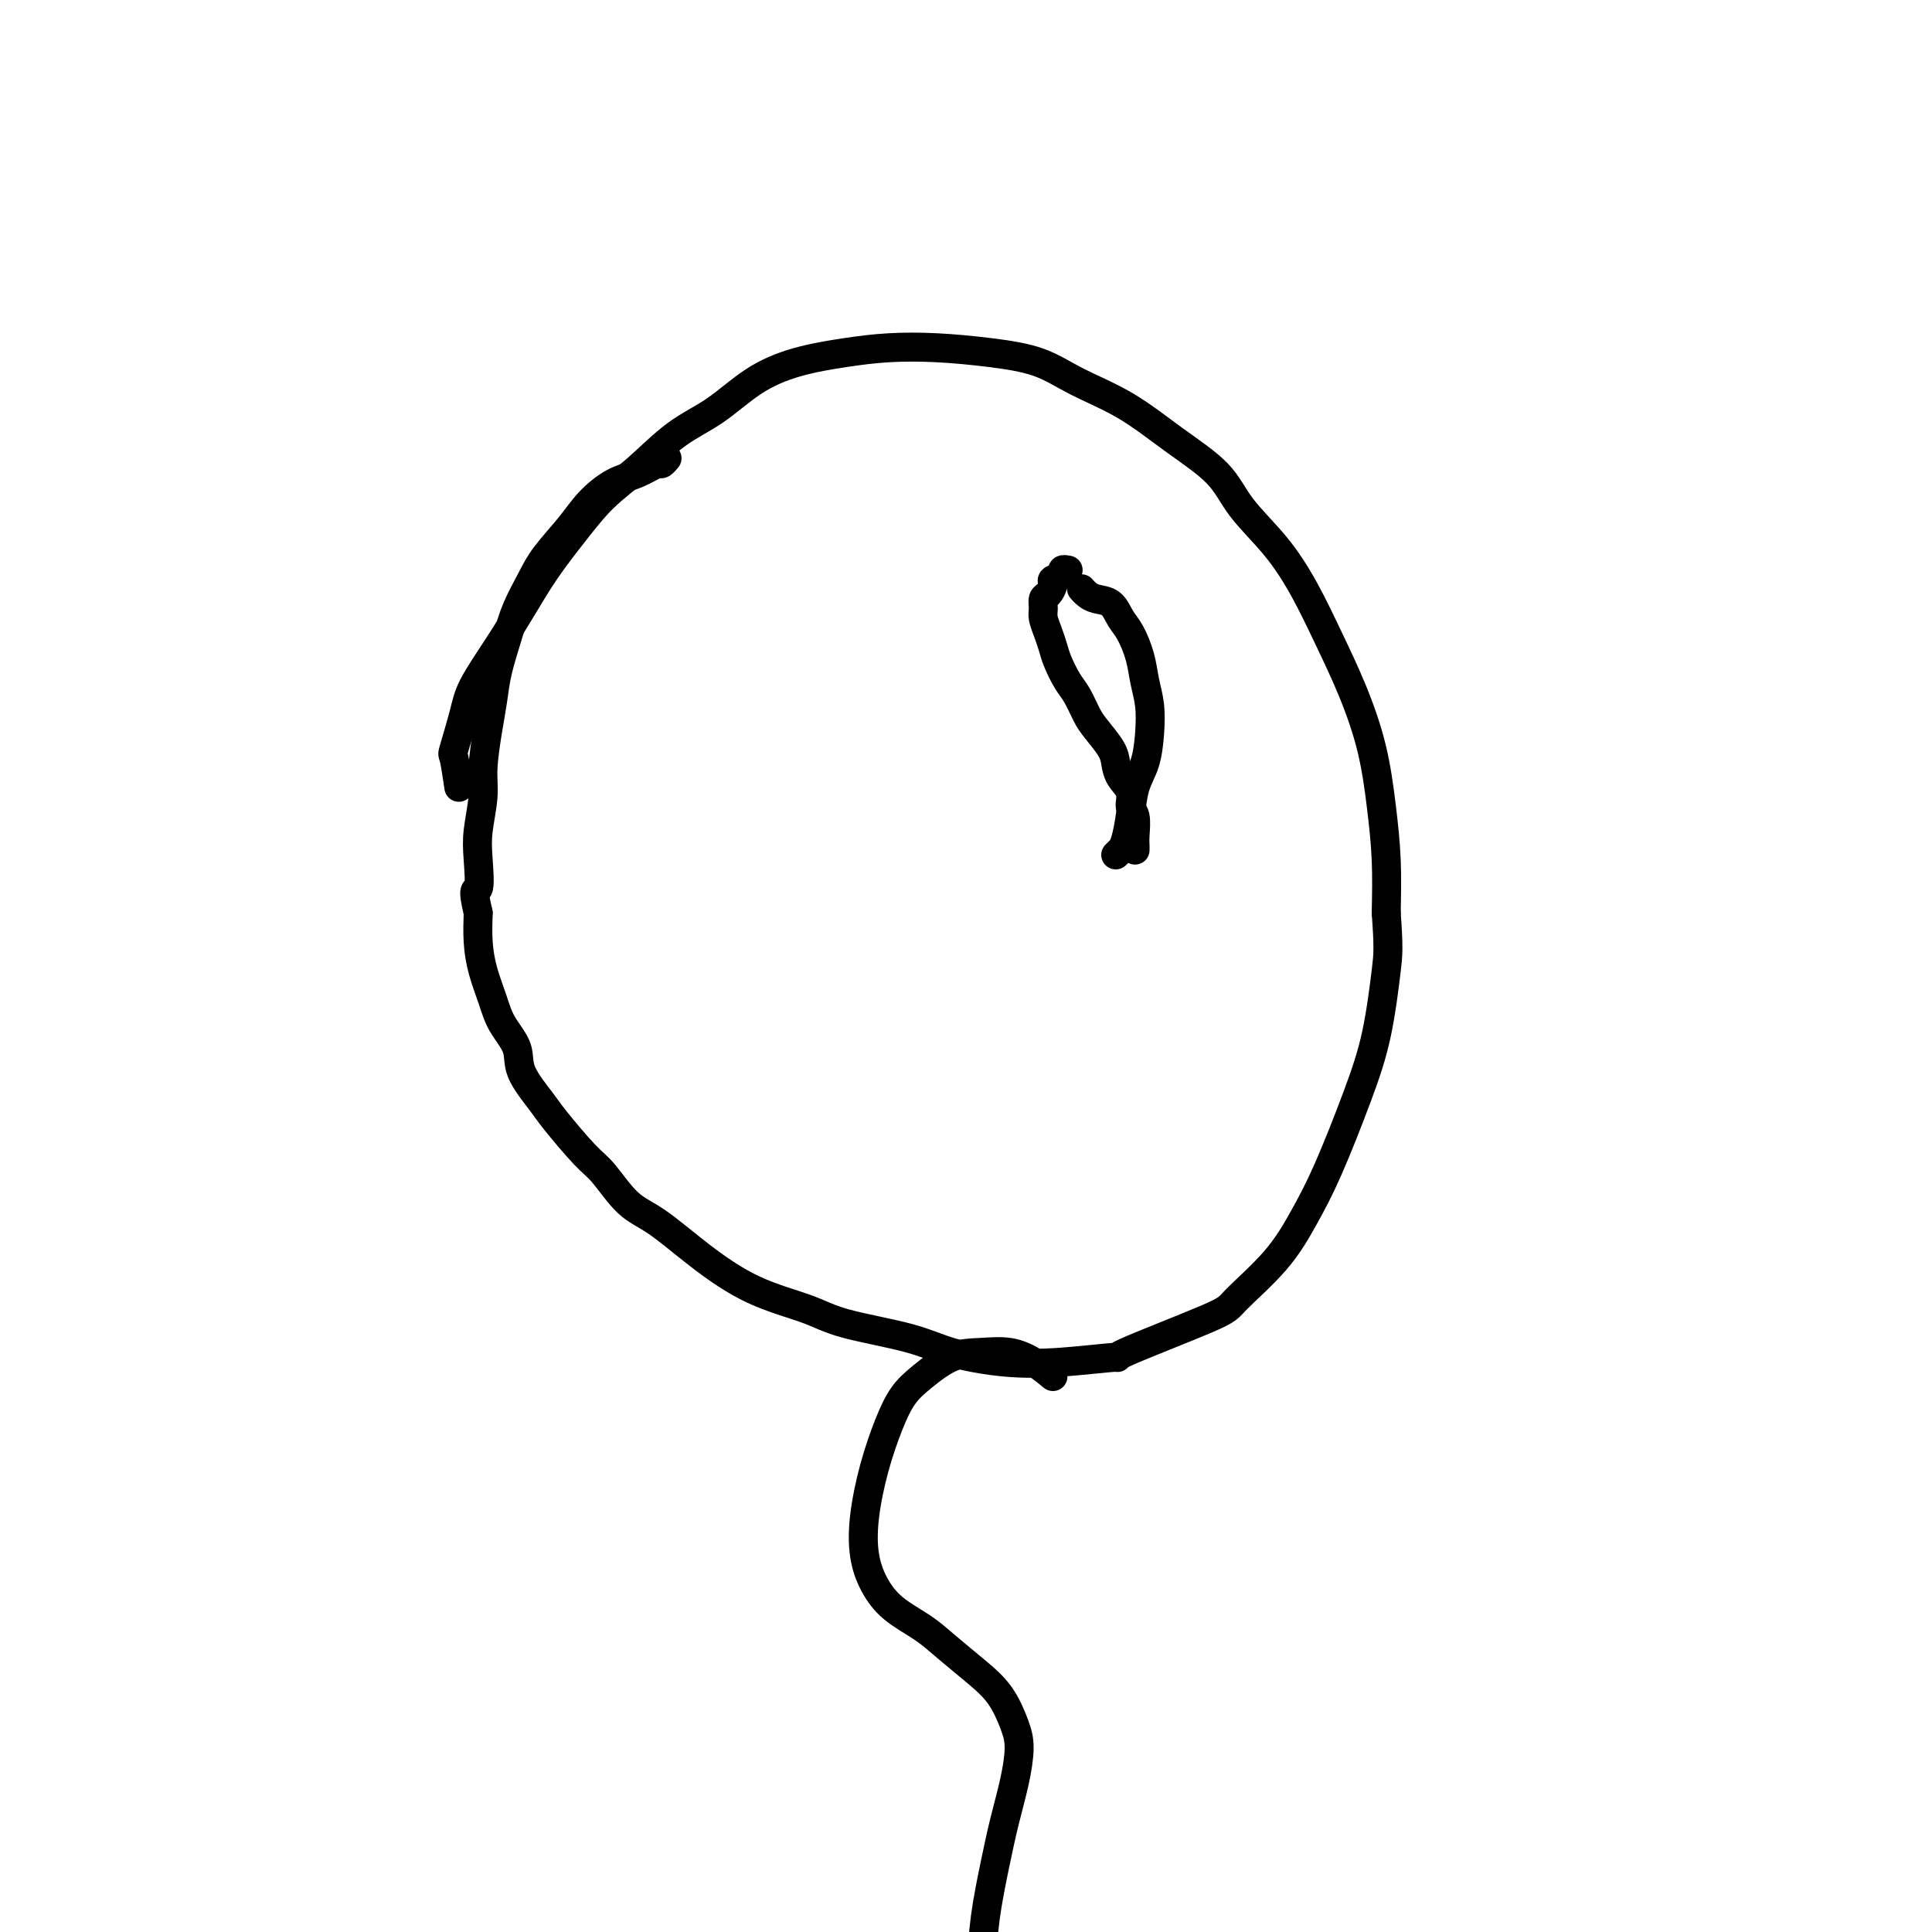 <svg viewBox='0 0 400 400' version='1.1' xmlns='http://www.w3.org/2000/svg' xmlns:xlink='http://www.w3.org/1999/xlink'><g fill='none' stroke='#000000' stroke-width='6' stroke-linecap='round' stroke-linejoin='round'><path d='M95,163c-0.370,-2.487 -0.739,-4.974 -1,-6c-0.261,-1.026 -0.412,-0.593 0,-2c0.412,-1.407 1.389,-4.656 2,-7c0.611,-2.344 0.858,-3.783 2,-6c1.142,-2.217 3.181,-5.211 5,-8c1.819,-2.789 3.418,-5.373 5,-8c1.582,-2.627 3.148,-5.297 5,-8c1.852,-2.703 3.991,-5.438 6,-8c2.009,-2.562 3.889,-4.950 6,-7c2.111,-2.050 4.454,-3.760 7,-6c2.546,-2.240 5.294,-5.009 8,-7c2.706,-1.991 5.371,-3.202 8,-5c2.629,-1.798 5.223,-4.181 8,-6c2.777,-1.819 5.736,-3.073 9,-4c3.264,-0.927 6.832,-1.526 10,-2c3.168,-0.474 5.935,-0.823 9,-1c3.065,-0.177 6.427,-0.181 10,0c3.573,0.181 7.358,0.549 11,1c3.642,0.451 7.142,0.986 10,2c2.858,1.014 5.073,2.509 8,4c2.927,1.491 6.567,2.979 10,5c3.433,2.021 6.658,4.574 10,7c3.342,2.426 6.801,4.724 9,7c2.199,2.276 3.137,4.529 5,7c1.863,2.471 4.652,5.159 7,8c2.348,2.841 4.254,5.834 6,9c1.746,3.166 3.333,6.506 5,10c1.667,3.494 3.413,7.144 5,11c1.587,3.856 3.013,7.920 4,12c0.987,4.080 1.535,8.175 2,12c0.465,3.825 0.847,7.378 1,11c0.153,3.622 0.076,7.311 0,11'/><path d='M287,189c0.542,7.344 0.397,8.705 0,12c-0.397,3.295 -1.046,8.524 -2,13c-0.954,4.476 -2.214,8.201 -4,13c-1.786,4.799 -4.098,10.674 -6,15c-1.902,4.326 -3.393,7.104 -5,10c-1.607,2.896 -3.329,5.910 -6,9c-2.671,3.090 -6.293,6.257 -8,8c-1.707,1.743 -1.501,2.062 -6,4c-4.499,1.938 -13.703,5.495 -17,7c-3.297,1.505 -0.688,0.958 -2,1c-1.312,0.042 -6.545,0.671 -11,1c-4.455,0.329 -8.132,0.356 -12,0c-3.868,-0.356 -7.927,-1.096 -11,-2c-3.073,-0.904 -5.161,-1.971 -9,-3c-3.839,-1.029 -9.428,-2.019 -13,-3c-3.572,-0.981 -5.125,-1.953 -8,-3c-2.875,-1.047 -7.070,-2.167 -11,-4c-3.930,-1.833 -7.595,-4.377 -11,-7c-3.405,-2.623 -6.551,-5.325 -9,-7c-2.449,-1.675 -4.201,-2.322 -6,-4c-1.799,-1.678 -3.646,-4.388 -5,-6c-1.354,-1.612 -2.217,-2.128 -4,-4c-1.783,-1.872 -4.488,-5.101 -6,-7c-1.512,-1.899 -1.833,-2.466 -3,-4c-1.167,-1.534 -3.181,-4.033 -4,-6c-0.819,-1.967 -0.444,-3.403 -1,-5c-0.556,-1.597 -2.044,-3.356 -3,-5c-0.956,-1.644 -1.380,-3.173 -2,-5c-0.620,-1.827 -1.436,-3.954 -2,-6c-0.564,-2.046 -0.875,-4.013 -1,-6c-0.125,-1.987 -0.062,-3.993 0,-6'/><path d='M99,189c-1.397,-5.945 -0.389,-4.309 0,-5c0.389,-0.691 0.160,-3.709 0,-6c-0.160,-2.291 -0.250,-3.854 0,-6c0.250,-2.146 0.840,-4.875 1,-7c0.160,-2.125 -0.108,-3.645 0,-6c0.108,-2.355 0.594,-5.545 1,-8c0.406,-2.455 0.731,-4.176 1,-6c0.269,-1.824 0.482,-3.753 1,-6c0.518,-2.247 1.342,-4.813 2,-7c0.658,-2.187 1.150,-3.995 2,-6c0.850,-2.005 2.057,-4.207 3,-6c0.943,-1.793 1.623,-3.176 3,-5c1.377,-1.824 3.451,-4.090 5,-6c1.549,-1.910 2.572,-3.463 4,-5c1.428,-1.537 3.262,-3.056 5,-4c1.738,-0.944 3.380,-1.311 5,-2c1.620,-0.689 3.218,-1.700 4,-2c0.782,-0.300 0.749,0.112 1,0c0.251,-0.112 0.786,-0.746 1,-1c0.214,-0.254 0.107,-0.127 0,0'/><path d='M218,285c-1.269,-1.043 -2.537,-2.085 -4,-3c-1.463,-0.915 -3.119,-1.702 -5,-2c-1.881,-0.298 -3.987,-0.106 -6,0c-2.013,0.106 -3.932,0.127 -6,1c-2.068,0.873 -4.284,2.597 -6,4c-1.716,1.403 -2.930,2.485 -4,4c-1.070,1.515 -1.995,3.464 -3,6c-1.005,2.536 -2.091,5.658 -3,9c-0.909,3.342 -1.640,6.904 -2,10c-0.360,3.096 -0.349,5.727 0,8c0.349,2.273 1.036,4.190 2,6c0.964,1.810 2.204,3.514 4,5c1.796,1.486 4.148,2.753 6,4c1.852,1.247 3.205,2.473 5,4c1.795,1.527 4.034,3.354 6,5c1.966,1.646 3.659,3.112 5,5c1.341,1.888 2.329,4.197 3,6c0.671,1.803 1.024,3.098 1,5c-0.024,1.902 -0.425,4.411 -1,7c-0.575,2.589 -1.322,5.257 -2,8c-0.678,2.743 -1.286,5.561 -2,9c-0.714,3.439 -1.534,7.497 -2,11c-0.466,3.503 -0.579,6.449 -1,9c-0.421,2.551 -1.150,4.707 -1,7c0.150,2.293 1.180,4.725 2,7c0.820,2.275 1.431,4.394 2,7c0.569,2.606 1.098,5.699 2,9c0.902,3.301 2.178,6.810 3,10c0.822,3.190 1.189,6.061 2,9c0.811,2.939 2.064,5.945 3,9c0.936,3.055 1.553,6.159 2,9c0.447,2.841 0.723,5.421 1,8'/><path d='M219,481c2.867,11.244 1.533,5.356 1,3c-0.533,-2.356 -0.267,-1.178 0,0'/><path d='M224,122c-0.073,-0.086 -0.147,-0.171 0,0c0.147,0.171 0.514,0.599 1,1c0.486,0.401 1.090,0.773 2,1c0.910,0.227 2.128,0.307 3,1c0.872,0.693 1.400,2.000 2,3c0.600,1.000 1.272,1.693 2,3c0.728,1.307 1.514,3.227 2,5c0.486,1.773 0.674,3.400 1,5c0.326,1.600 0.792,3.175 1,5c0.208,1.825 0.158,3.900 0,6c-0.158,2.100 -0.423,4.226 -1,6c-0.577,1.774 -1.465,3.197 -2,5c-0.535,1.803 -0.718,3.986 -1,6c-0.282,2.014 -0.663,3.859 -1,5c-0.337,1.141 -0.629,1.576 -1,2c-0.371,0.424 -0.820,0.835 -1,1c-0.180,0.165 -0.090,0.082 0,0'/><path d='M221,118c0.130,0.023 0.260,0.047 0,0c-0.260,-0.047 -0.910,-0.163 -1,0c-0.090,0.163 0.378,0.606 0,1c-0.378,0.394 -1.604,0.739 -2,1c-0.396,0.261 0.037,0.439 0,1c-0.037,0.561 -0.543,1.504 -1,2c-0.457,0.496 -0.865,0.545 -1,1c-0.135,0.455 0.005,1.317 0,2c-0.005,0.683 -0.153,1.187 0,2c0.153,0.813 0.607,1.935 1,3c0.393,1.065 0.724,2.074 1,3c0.276,0.926 0.495,1.769 1,3c0.505,1.231 1.294,2.850 2,4c0.706,1.150 1.327,1.830 2,3c0.673,1.170 1.397,2.830 2,4c0.603,1.170 1.083,1.849 2,3c0.917,1.151 2.269,2.774 3,4c0.731,1.226 0.841,2.056 1,3c0.159,0.944 0.368,2.004 1,3c0.632,0.996 1.686,1.930 2,3c0.314,1.070 -0.112,2.276 0,3c0.112,0.724 0.762,0.964 1,2c0.238,1.036 0.064,2.866 0,4c-0.064,1.134 -0.017,1.572 0,2c0.017,0.428 0.005,0.847 0,1c-0.005,0.153 -0.001,0.041 0,0c0.001,-0.041 0.000,-0.012 0,0c-0.000,0.012 -0.000,0.006 0,0'/></g>
</svg>